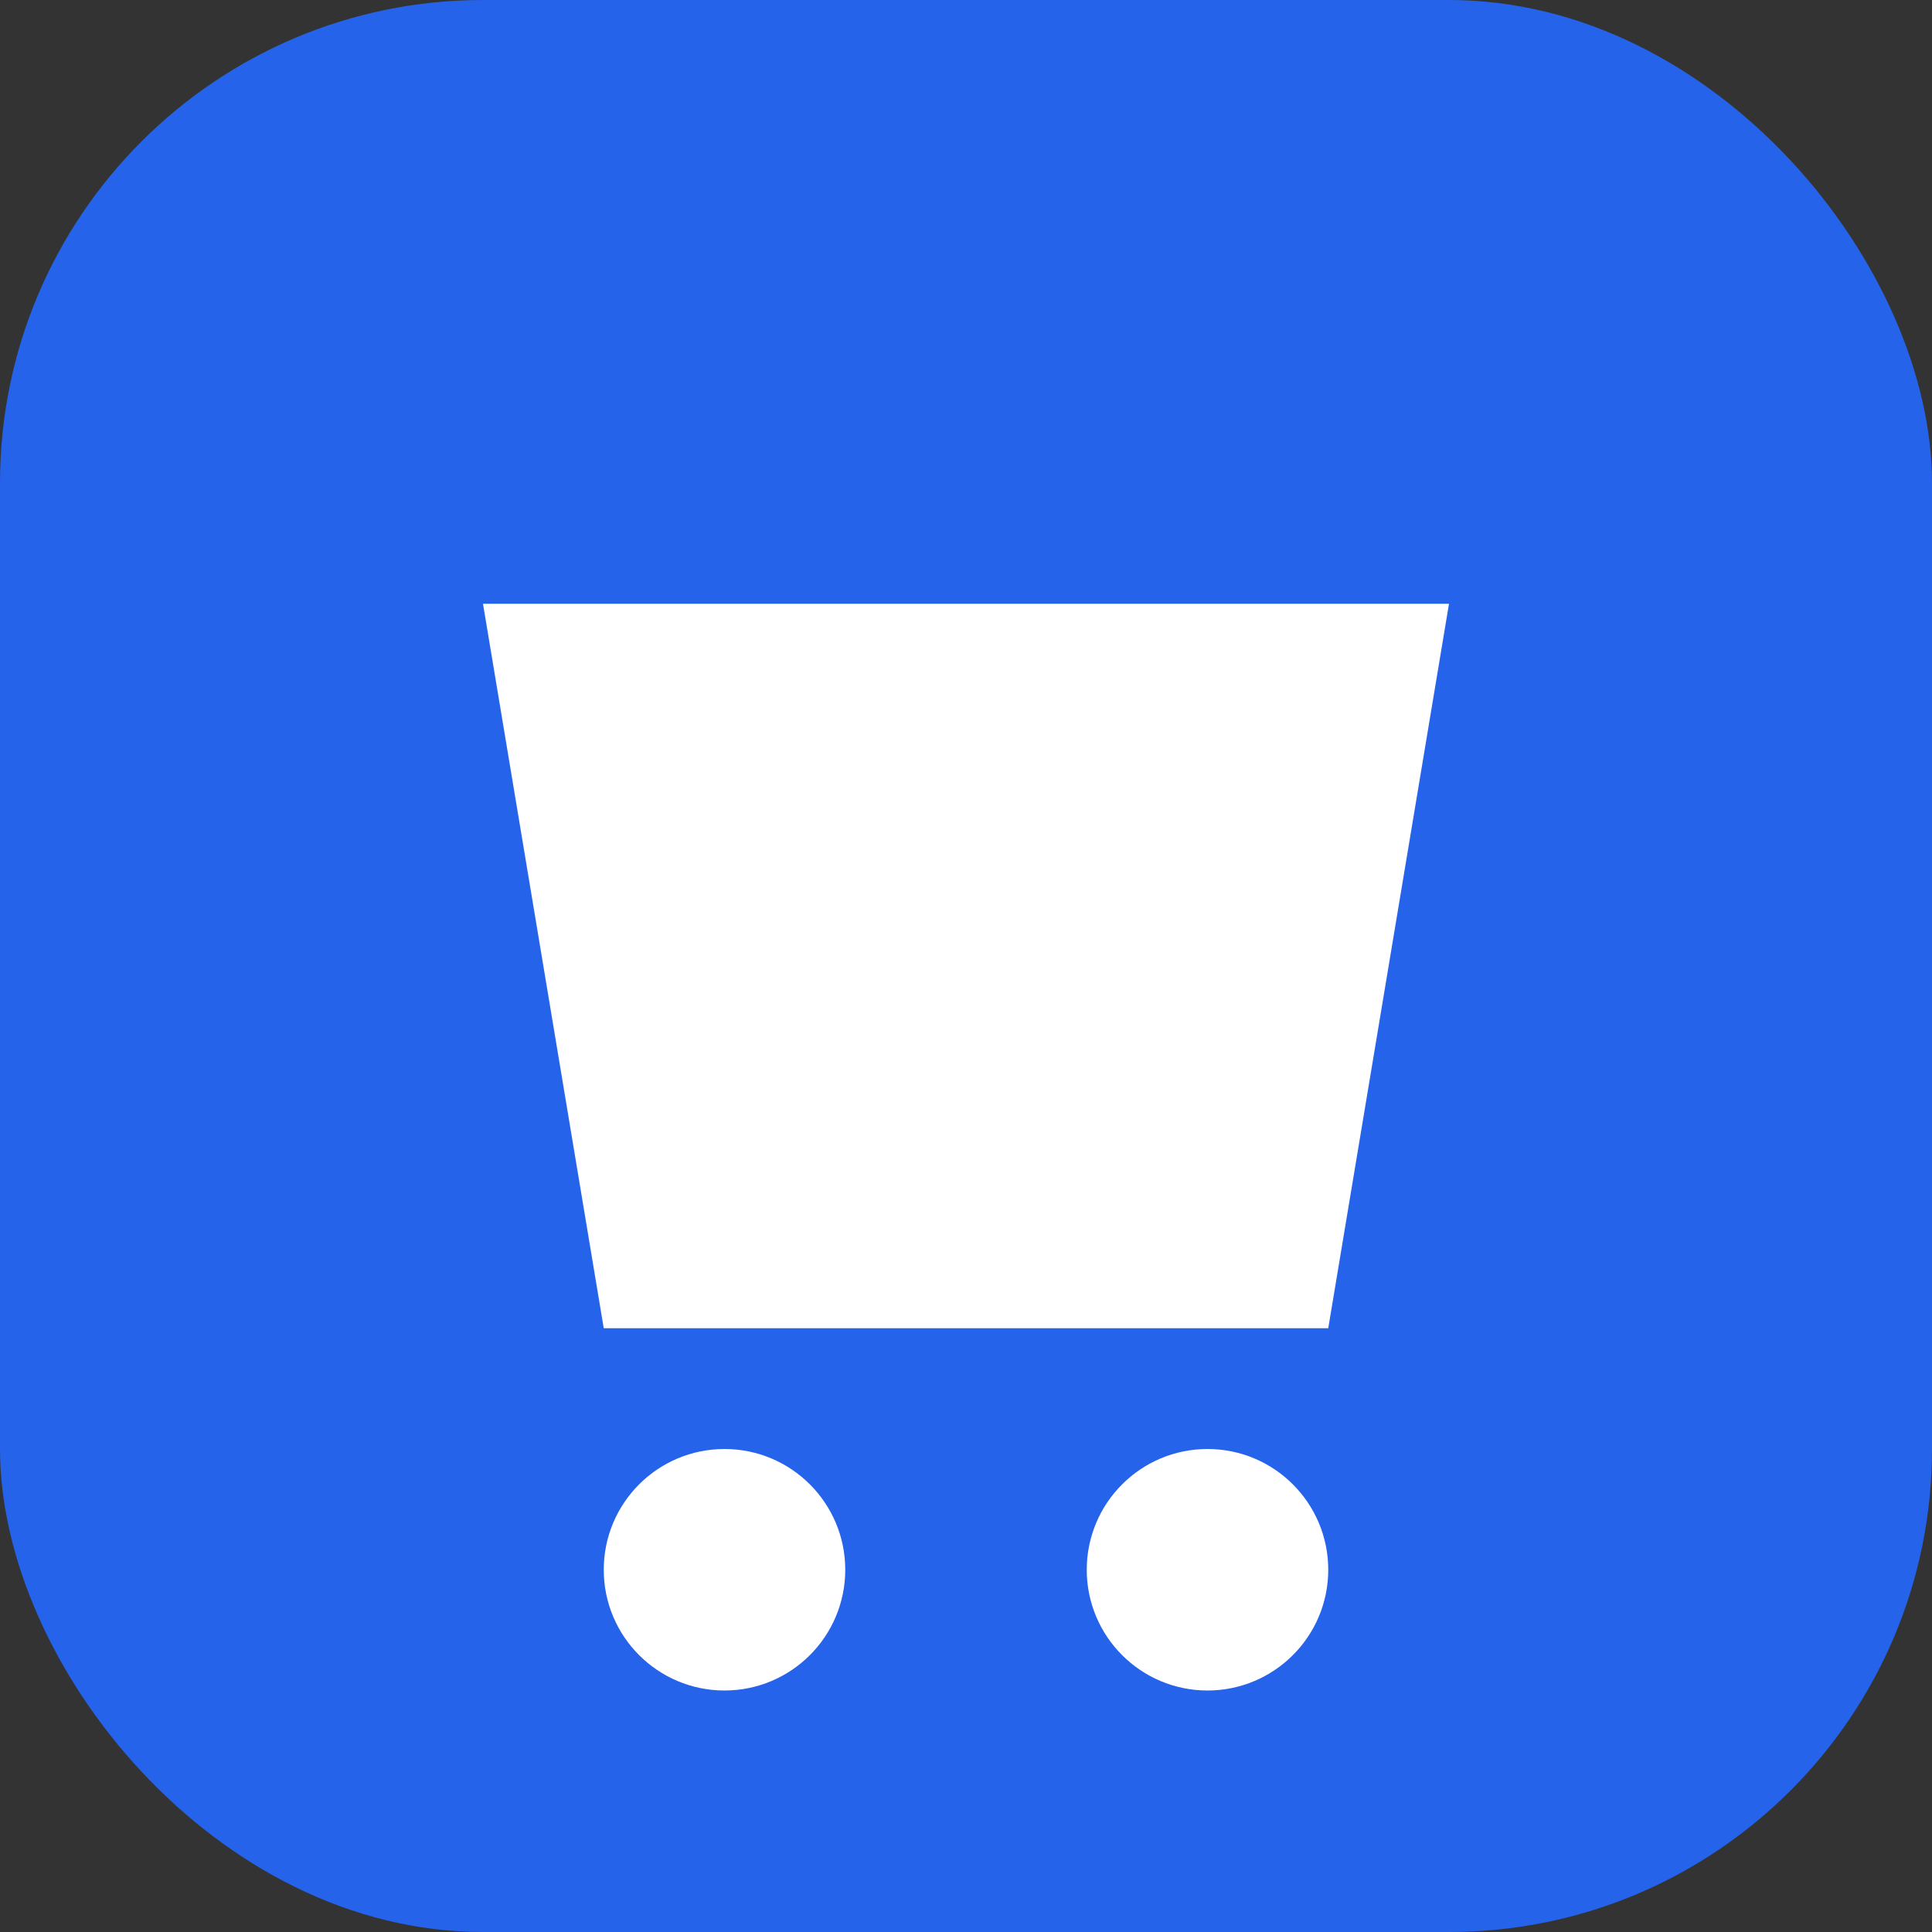 <svg width="32" height="32" viewBox="0 0 32 32" fill="none" xmlns="http://www.w3.org/2000/svg">
  <rect x="0" y="0" width="32" height="32" fill="#333333" stroke="none"/>
  <rect width="32" height="32" rx="8" fill="#2563eb"/>
  <path d="M8 10h16l-2 12H10L8 10z" fill="white"/>
  <circle cx="12" cy="26" r="2" fill="white"/>
  <circle cx="20" cy="26" r="2" fill="white"/>
</svg>